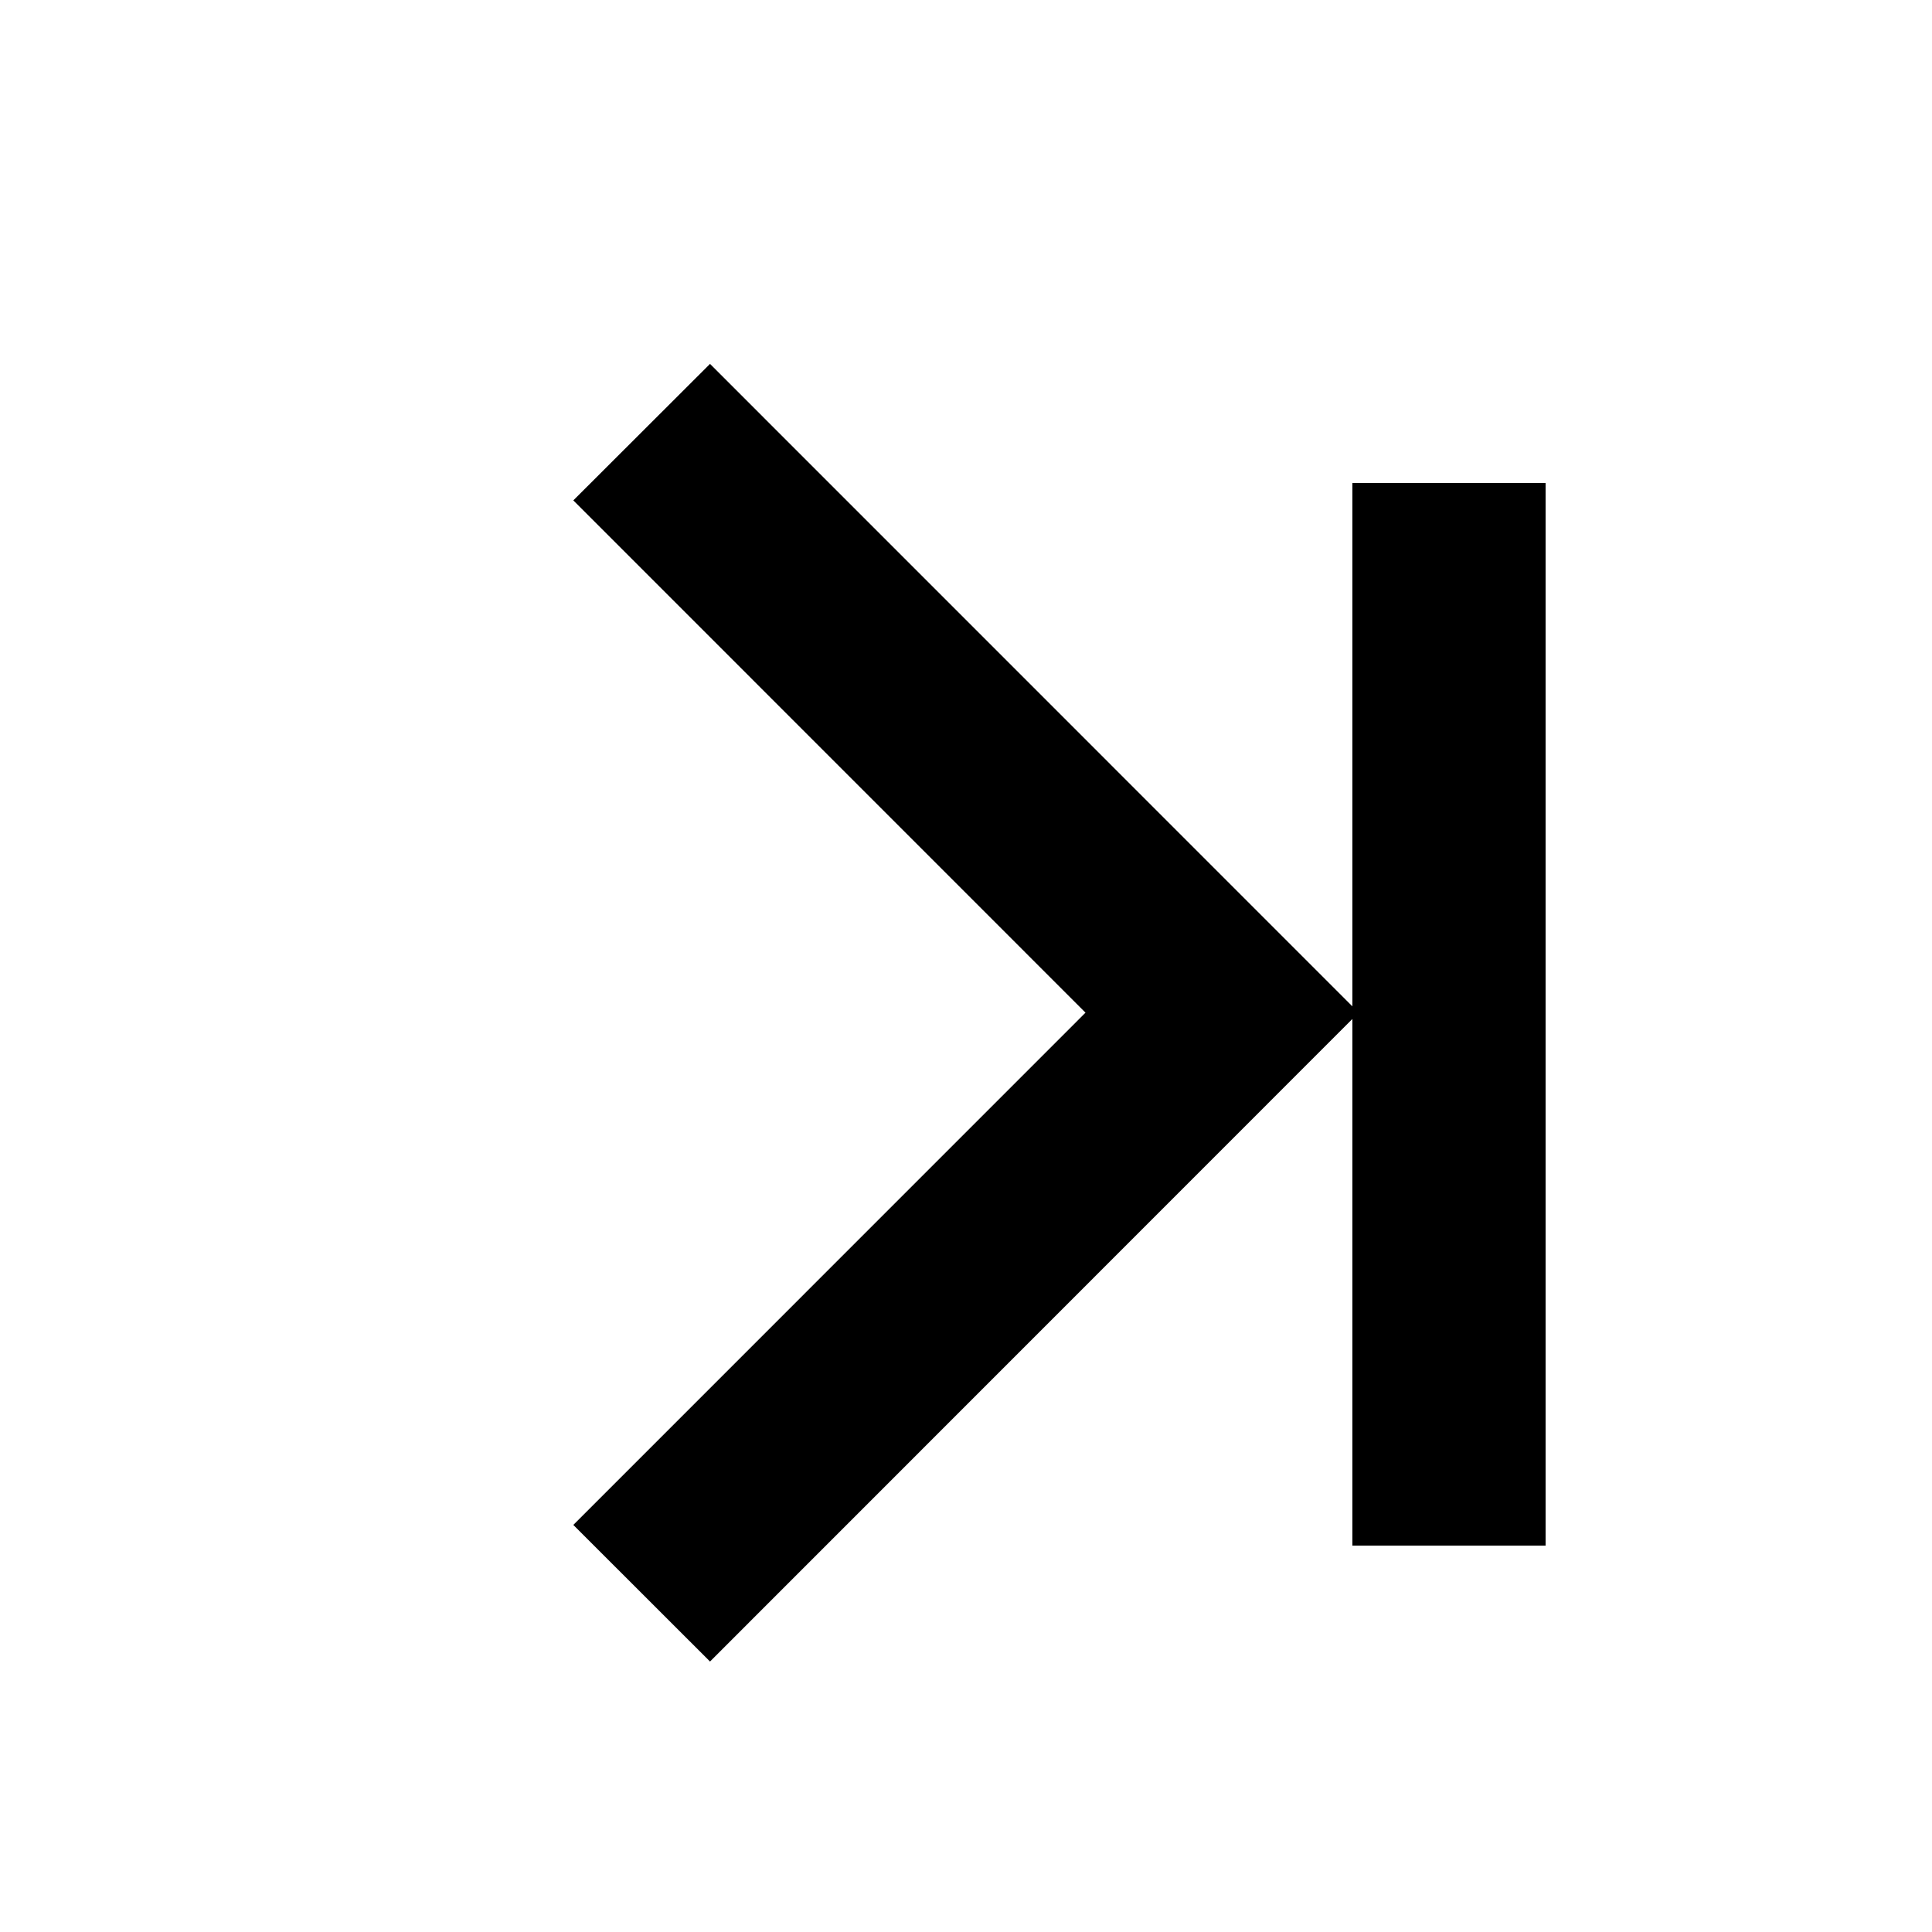 <?xml version="1.0" encoding="UTF-8"?><svg xmlns="http://www.w3.org/2000/svg" width="20" height="20" viewBox="2 2 20 20"><path id="arrow" d="M7.935 7.18l5.302 5.303-5.302 5.303L9.35 19.2l6.715-6.717L9.35 5.767z"/><path id="bar" d="M16 7h2v11h-2z"/></svg>